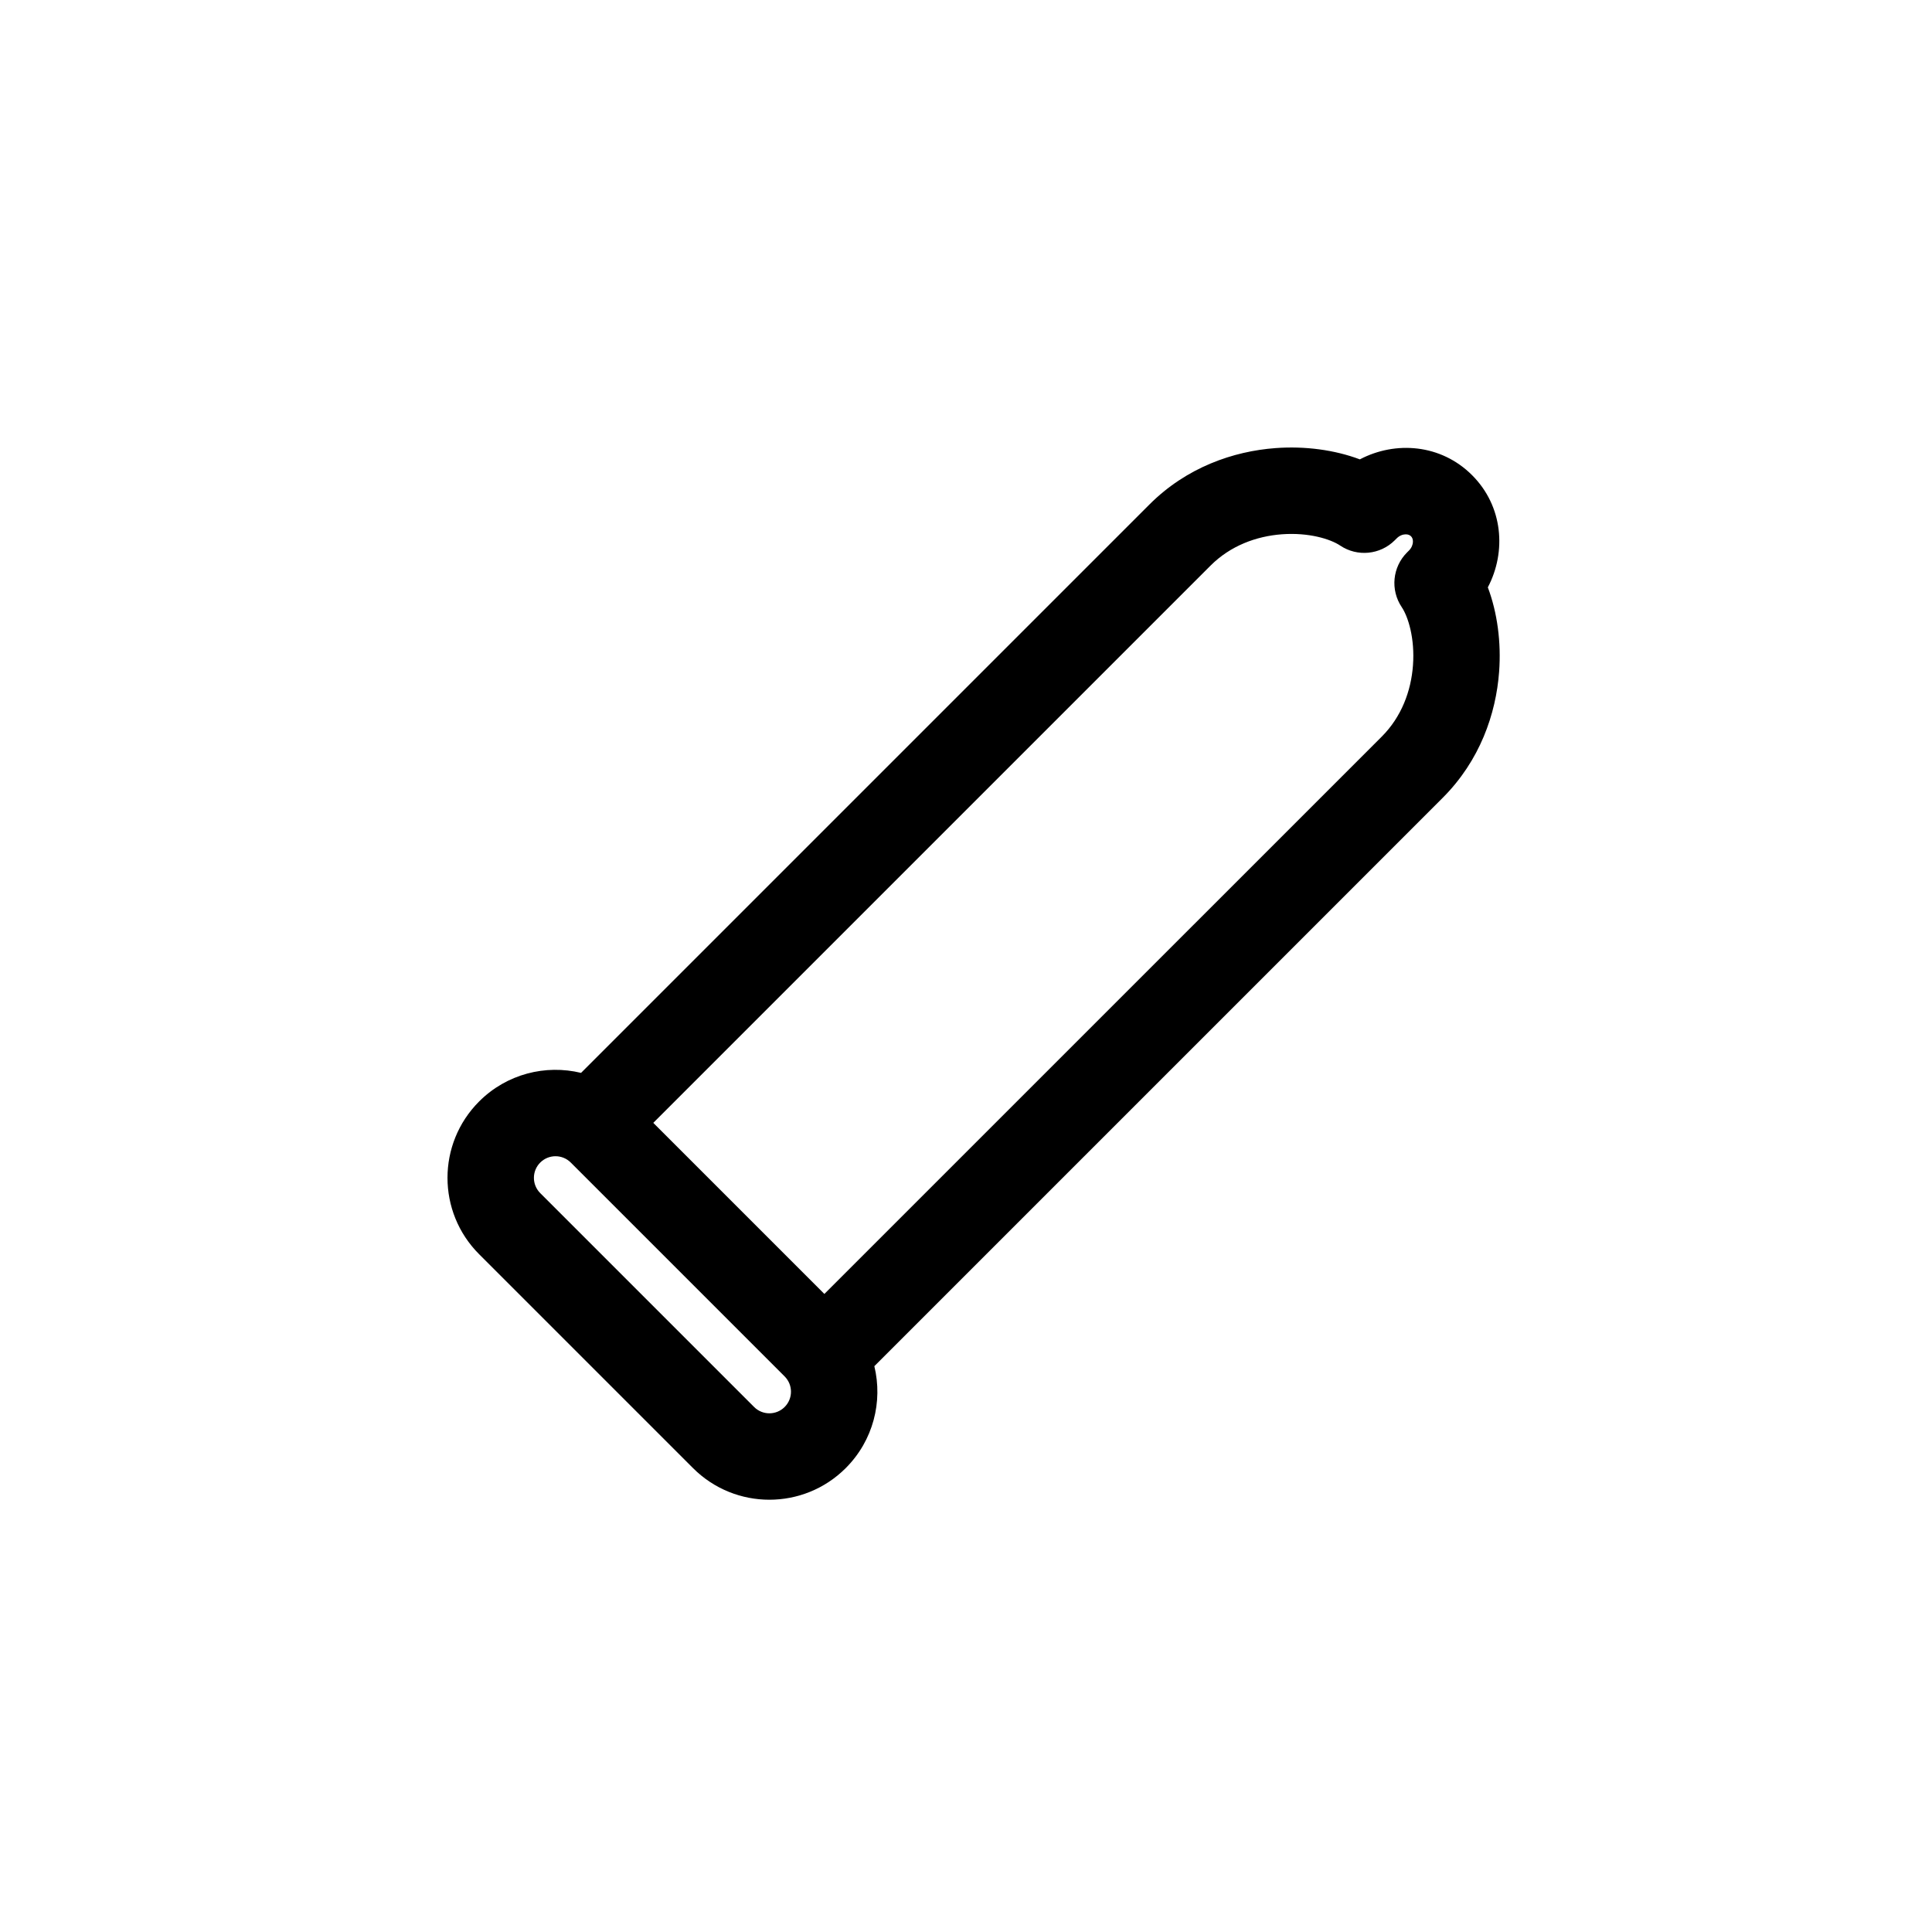 <?xml version="1.0" encoding="UTF-8"?>
<!-- Uploaded to: ICON Repo, www.svgrepo.com, Generator: ICON Repo Mixer Tools -->
<svg fill="#000000" width="800px" height="800px" version="1.1" viewBox="144 144 512 512" xmlns="http://www.w3.org/2000/svg">
 <path d="m483.73 285.59c-6.824 0.504-13.668 3.051-18.91 8.289l-147.69 147.69 45.34 45.34 147.7-147.69c5.238-5.238 7.785-12.086 8.285-18.906 0.523-7.106-1.254-12.844-2.992-15.434-3.043-4.543-2.449-10.605 1.418-14.473l0.492-0.492c0.746-0.746 1.047-1.613 1.07-2.332 0.02-0.707-0.215-1.168-0.512-1.465s-0.758-0.531-1.465-0.512c-0.723 0.02-1.586 0.324-2.332 1.07l-8.035-8.031 8.035 8.031-0.492 0.492c-3.867 3.867-9.93 4.461-14.473 1.418-2.59-1.738-8.328-3.516-15.434-2.996zm-108.02 220.46c2.273 9.379-0.254 19.684-7.578 27.008-11.176 11.18-29.301 11.18-40.48 0l-56.676-56.676c-11.18-11.18-11.18-29.305 0-40.484 7.324-7.324 17.629-9.848 27.008-7.574l150.64-150.64c9.824-9.824 22.195-14.109 33.418-14.934 7.769-0.574 15.637 0.469 22.336 2.988 9.461-4.965 21.508-4.043 29.734 4.184 8.227 8.223 9.145 20.273 4.18 29.734 2.523 6.699 3.562 14.566 2.992 22.336-0.824 11.223-5.109 23.594-14.934 33.418zm-80.445-53.957c-2.234-2.238-5.859-2.238-8.098 0-2.234 2.234-2.234 5.859 0 8.094l56.676 56.676c2.238 2.238 5.863 2.238 8.098 0 2.234-2.234 2.234-5.859 0-8.094z" fill-rule="evenodd"/>
</svg>